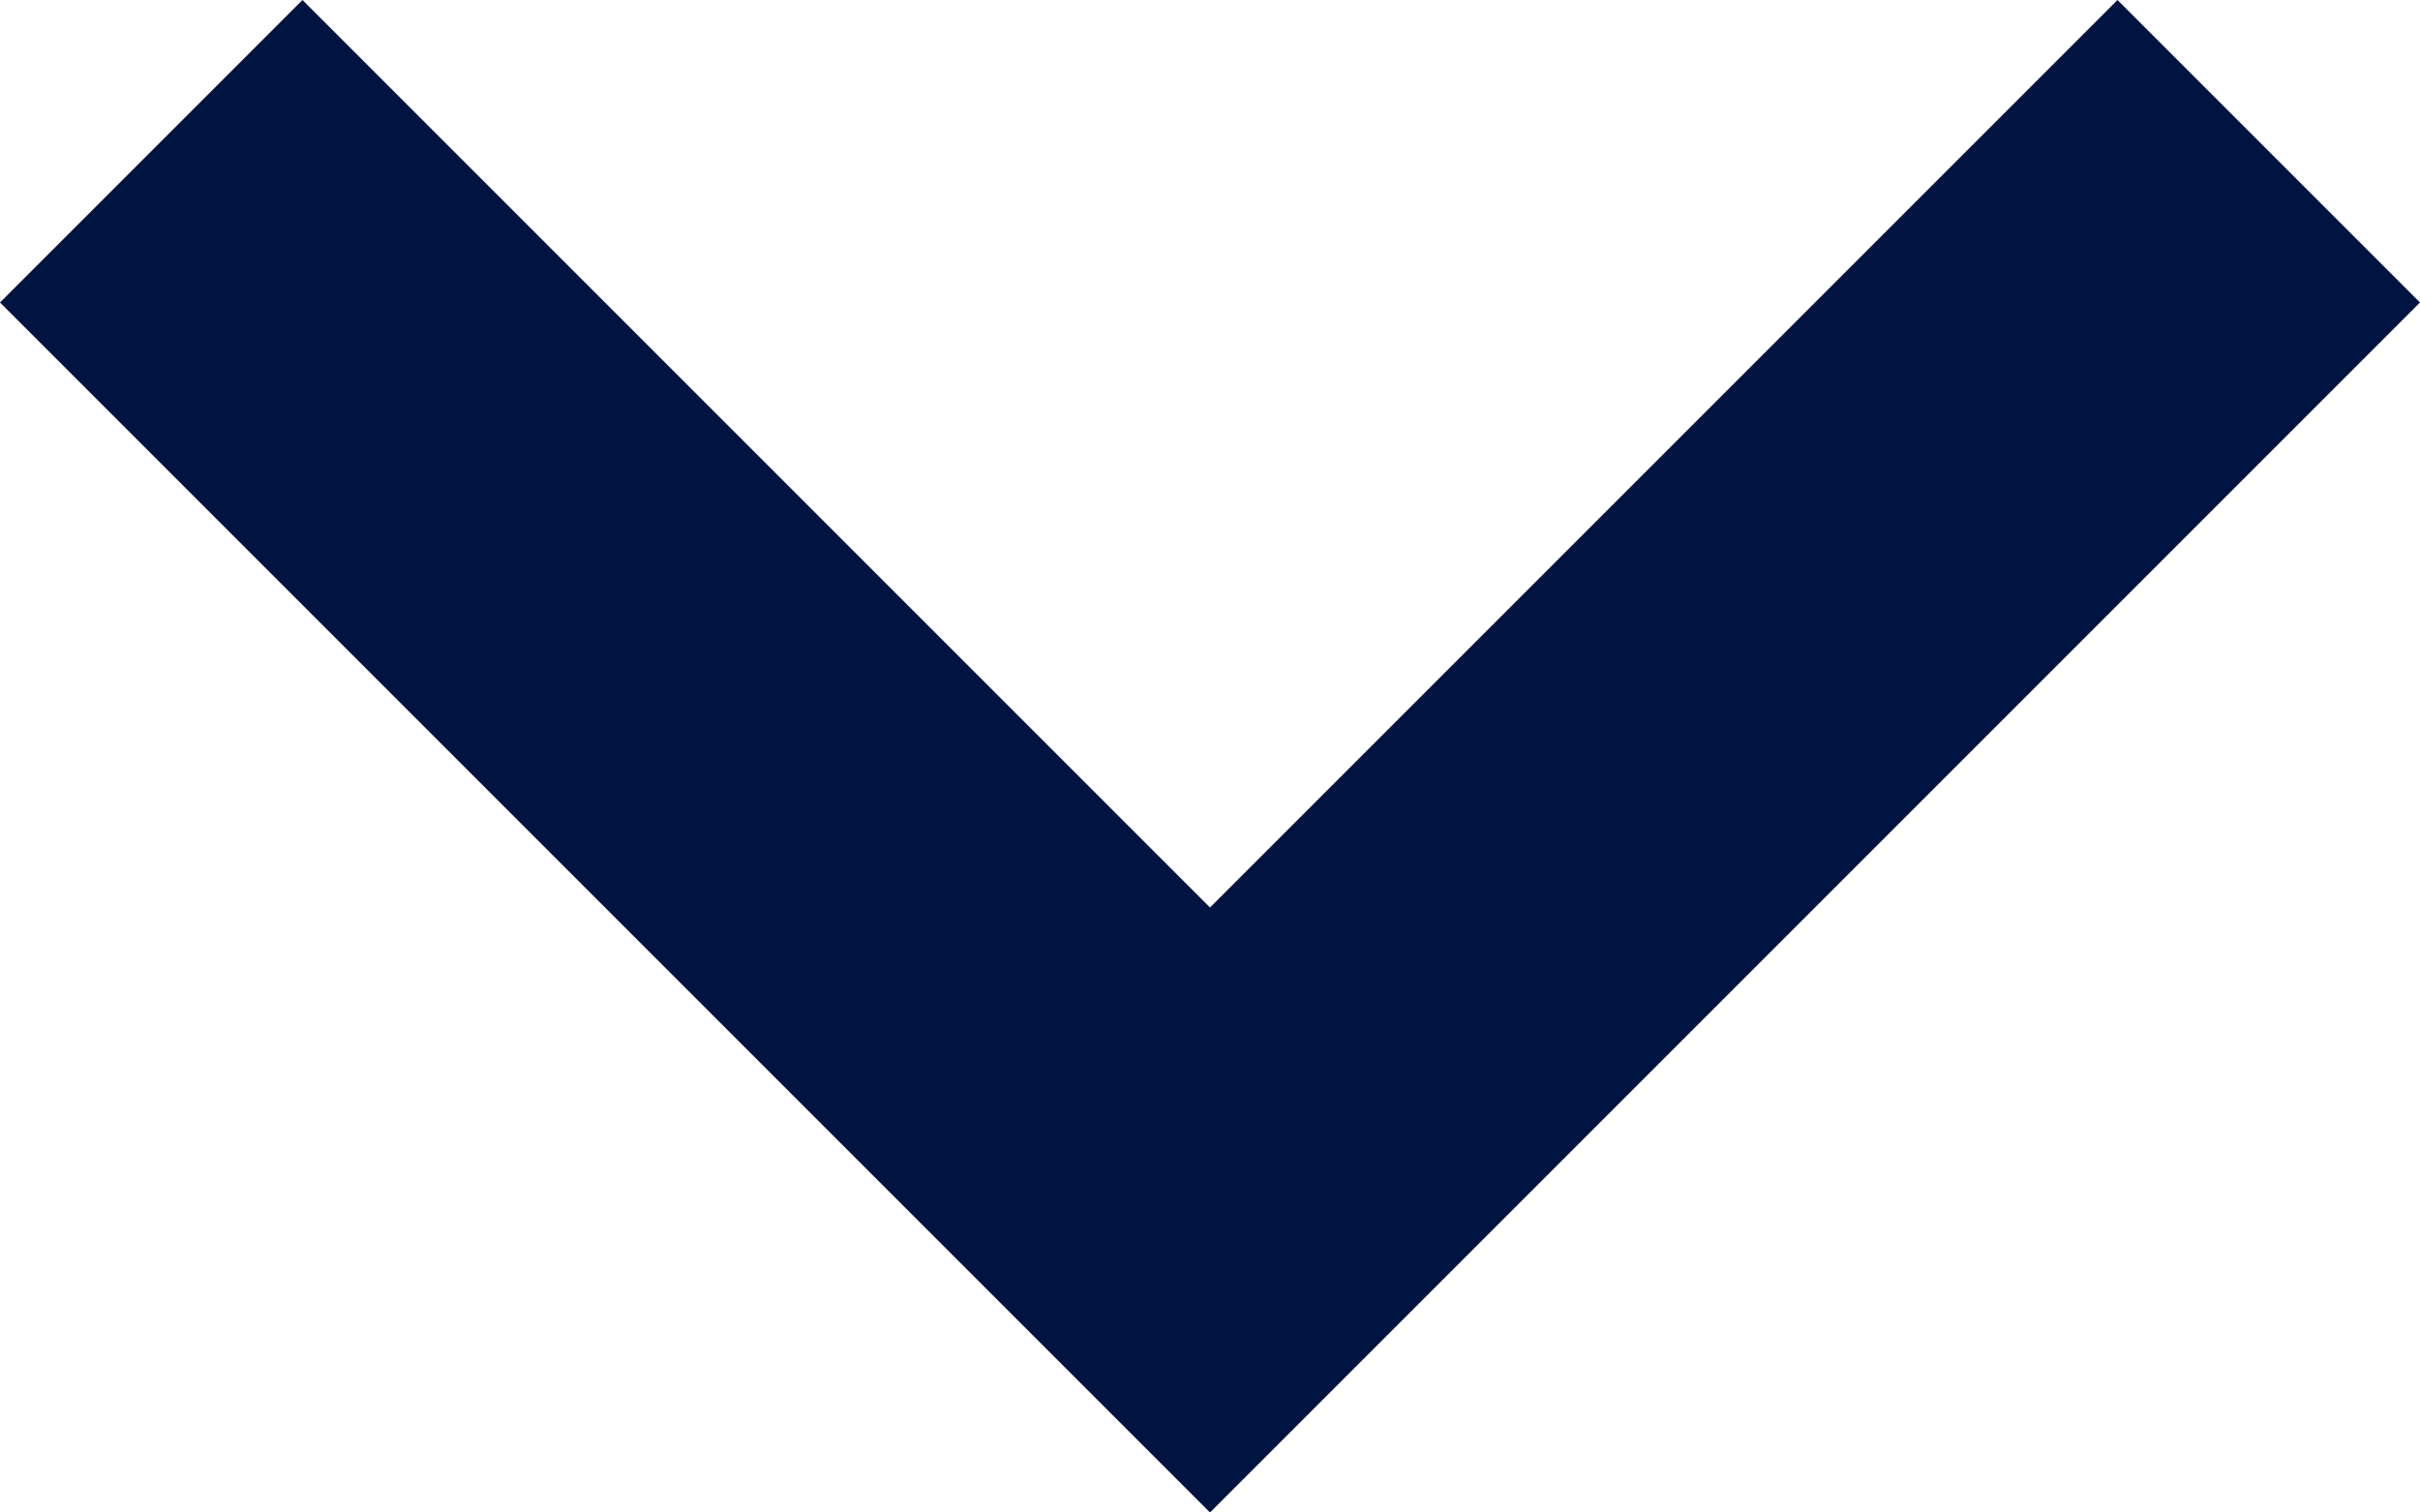 <svg xmlns="http://www.w3.org/2000/svg" width="24" height="15" viewBox="0 0 24 15">
  <path id="arrow-down" d="M9,10.5l9,9,9-9,3,3-12,12L6,13.5Z" transform="translate(-6 -10.5)" fill="#001441" fill-rule="evenodd"/>
</svg>
